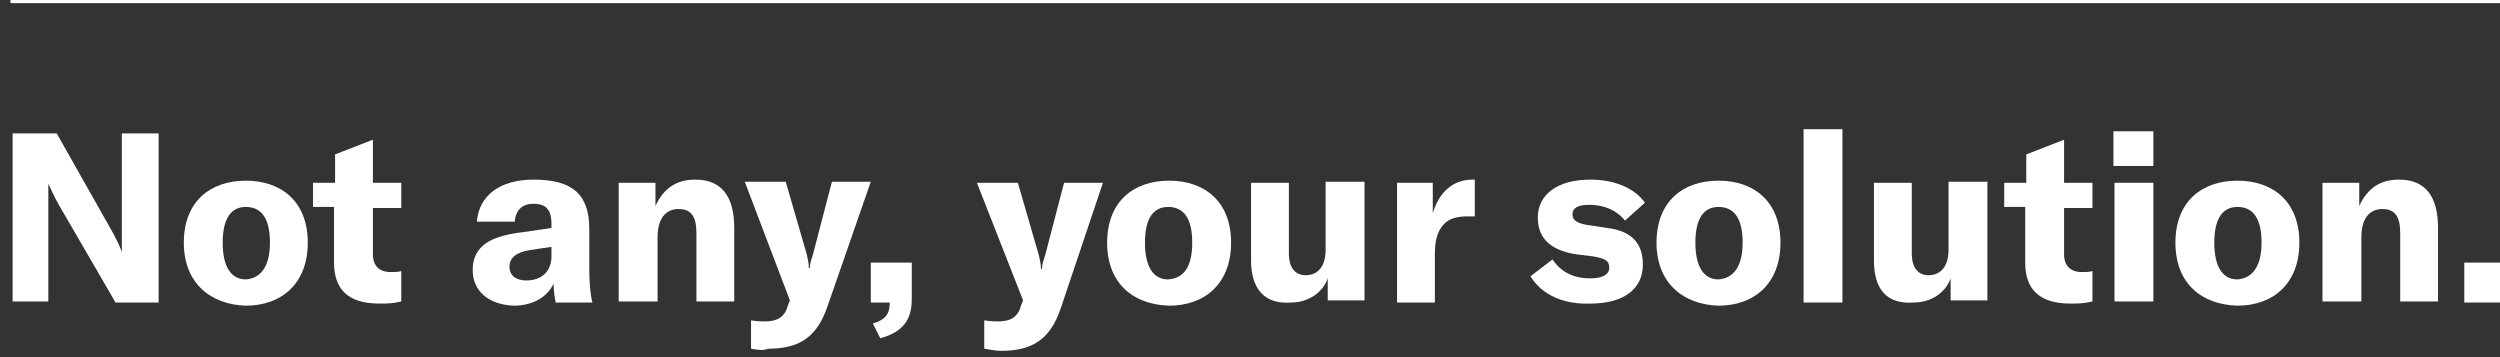 <?xml version="1.0" encoding="UTF-8"?>
<svg width="238px" height="34px" viewBox="0 0 238 34" version="1.1" xmlns="http://www.w3.org/2000/svg" xmlns:xlink="http://www.w3.org/1999/xlink">
    <rect x="0" y="0" width="238" height="34" fill="#333333" stroke="none"/>
    <!-- Generator: Sketch 52.6 (67491) - http://www.bohemiancoding.com/sketch -->
    <title>claim-dark</title>
    <desc>Created with Sketch.</desc>
    <g id="claim-dark" stroke="none" stroke-width="1" fill="none" fill-rule="evenodd">
        <g id="logo-claim-dark" transform="translate(1, -59)" fill="#FFFFFF">
            <rect id="Rectangle" x="0" y="0" width="237.3" height="59.3"></rect>
            <g id="Group" transform="translate(0, 71)">
                <path d="M0.2,0.7 L4.4,0.7 L9.6,9.9 C10,10.6 10.4,11.4 10.6,12 C10.6,11.4 10.6,10.7 10.6,9.9 L10.6,0.7 L14.1,0.7 L14.1,16.8 L10,16.8 L4.6,7.5 C4.2,6.8 3.9,6.1 3.6,5.5 C3.6,6.2 3.6,6.8 3.6,7.6 L3.6,16.7 L0.2,16.7 L0.2,0.7 Z" id="Path"></path>
                <path d="M16.5,11.1 C16.5,7.2 19,5.2 22.4,5.2 C25.8,5.2 28.3,7.2 28.3,11.1 C28.3,15 25.8,17.1 22.4,17.1 C19.1,17 16.5,15 16.5,11.1 Z M24.7,11.1 C24.7,8.8 23.9,7.7 22.4,7.7 C21,7.7 20.2,8.8 20.2,11.1 C20.2,13.4 21,14.6 22.4,14.6 C23.8,14.5 24.7,13.4 24.7,11.1 Z" id="Shape" fill-rule="nonzero"></path>
                <path d="M28.9,5.4 L30.9,5.4 L30.9,2.7 L34.5,1.3 L34.5,5.4 L37.2,5.4 L37.2,7.8 L34.5,7.8 L34.5,12.2 C34.5,13.3 35.1,13.9 36.2,13.9 C36.6,13.9 36.9,13.9 37.2,13.8 L37.2,16.7 C36.4,16.9 35.8,16.9 35.1,16.9 C32.1,16.9 30.8,15.5 30.8,13 L30.8,7.7 L28.8,7.7 L28.8,5.4 L28.9,5.4 Z" id="Path"></path>
                <path d="M44,13.7 C44,12.6 44.4,11.8 45.2,11.2 C45.9,10.7 47,10.3 48.8,10.1 L51.5,9.7 L51.5,9.3 C51.5,8 51,7.4 49.8,7.4 C48.7,7.4 48.1,8 48,9.1 L44.4,9.1 C44.6,6.6 46.6,5.1 49.8,5.1 C53.5,5.1 55.1,6.5 55.1,9.8 L55.1,13.6 C55.1,14.9 55.2,16.1 55.4,16.8 L51.9,16.8 C51.8,16.3 51.7,15.6 51.7,15 C51.1,16.3 49.7,17.1 47.9,17.1 C45.5,17 44,15.7 44,13.7 Z M51.5,12.4 L51.5,11.5 L49.5,11.8 C48.2,12 47.5,12.5 47.5,13.4 C47.5,14.2 48.1,14.7 49.1,14.7 C50.6,14.7 51.5,13.8 51.5,12.4 Z" id="Shape" fill-rule="nonzero"></path>
                <path d="M57.9,5.4 L61.4,5.4 L61.4,7.6 C62.2,5.9 63.4,5.1 65.2,5.1 C67.7,5.1 68.9,6.7 68.9,9.7 L68.9,16.7 L65.3,16.7 L65.3,10.2 C65.3,8.6 64.8,7.9 63.6,7.9 C62.3,7.9 61.6,8.9 61.6,10.6 L61.6,16.7 L57.9,16.7 L57.9,5.4 Z" id="Path"></path>
                <path d="M70.5,21.2 L70.5,18.5 C71.2,18.6 71.5,18.6 71.8,18.6 C73,18.6 73.7,18.2 74,17.1 L74.2,16.6 L69.9,5.3 L73.8,5.3 L75.8,12.2 C75.9,12.7 76,13 76,13.5 L76.1,13.5 C76.1,13.1 76.2,12.8 76.4,12.2 L78.2,5.3 L81.9,5.3 L77.8,17.1 C76.8,20.1 75.1,21.2 72.1,21.2 C71.7,21.4 71.1,21.3 70.5,21.2 Z" id="Path"></path>
                <path d="M82.1,18.8 C83.4,18.4 83.7,17.8 83.7,16.8 L81.9,16.8 L81.9,13 L85.8,13 L85.8,16.5 C85.8,18.4 85,19.6 82.8,20.2 L82.1,18.8 Z" id="Path"></path>
                <path d="M92.7,21.2 L92.7,18.5 C93.4,18.6 93.7,18.6 94,18.6 C95.2,18.6 95.9,18.2 96.2,17.1 L96.4,16.6 L92,5.4 L95.9,5.4 L97.9,12.3 C98,12.8 98.1,13.1 98.1,13.6 L98.2,13.6 C98.2,13.2 98.3,12.9 98.5,12.3 L100.3,5.4 L104,5.4 L100,17.3 C99,20.3 97.3,21.4 94.3,21.4 C93.9,21.4 93.3,21.3 92.7,21.2 Z" id="Path"></path>
                <path d="M104.4,11.1 C104.4,7.2 106.9,5.2 110.3,5.2 C113.7,5.2 116.2,7.2 116.2,11.1 C116.2,15 113.7,17.1 110.3,17.1 C106.9,17 104.4,15 104.4,11.1 Z M112.5,11.1 C112.5,8.8 111.7,7.7 110.2,7.7 C108.8,7.7 108,8.8 108,11.1 C108,13.4 108.8,14.6 110.2,14.6 C111.7,14.5 112.5,13.4 112.5,11.1 Z" id="Shape" fill-rule="nonzero"></path>
                <path d="M118.1,12.8 L118.1,5.4 L121.7,5.4 L121.7,12.1 C121.7,13.5 122.3,14.2 123.3,14.2 C124.5,14.2 125.2,13.3 125.2,11.8 L125.2,5.3 L128.9,5.3 L128.9,16.6 L125.4,16.6 L125.4,14.5 C124.9,15.9 123.5,16.8 121.9,16.8 C119.3,17 118.1,15.4 118.1,12.8 Z" id="Path"></path>
                <path d="M139.2,5.1 L139.4,5.1 L139.4,8.6 C139.2,8.6 139,8.6 138.7,8.6 C137.7,8.6 137,8.8 136.5,9.3 C135.8,10 135.6,11 135.6,12.2 L135.6,16.8 L132,16.8 L132,5.4 L135.4,5.4 L135.4,8.3 C136,6.3 137.3,5.1 139.2,5.1 Z" id="Path"></path>
                <path d="M144.7,14.3 L146.8,12.7 C147.6,13.9 148.8,14.5 150.4,14.5 C151.6,14.5 152.2,14.1 152.2,13.5 C152.2,12.8 151.8,12.6 150.6,12.4 L149,12.2 C146.5,11.8 145.4,10.6 145.4,8.7 C145.4,6.5 147.3,5.1 150.4,5.1 C152.7,5.1 154.6,5.9 155.6,7.3 L153.7,9 C152.9,8 151.7,7.5 150.3,7.5 C149.2,7.5 148.7,7.8 148.7,8.4 C148.7,8.9 149,9.2 150,9.4 L152,9.7 C154.4,10 155.4,11.2 155.4,13.2 C155.4,15.5 153.6,16.9 150.4,16.9 C147.9,17 145.8,16.1 144.7,14.3 Z" id="Path"></path>
                <path d="M156.7,11.1 C156.7,7.2 159.2,5.2 162.6,5.2 C166,5.2 168.5,7.2 168.5,11.1 C168.5,15 166,17.1 162.6,17.1 C159.3,17 156.7,15 156.7,11.1 Z M164.9,11.1 C164.9,8.8 164.1,7.7 162.6,7.7 C161.2,7.7 160.4,8.8 160.4,11.1 C160.4,13.4 161.2,14.6 162.6,14.6 C164,14.5 164.9,13.4 164.9,11.1 Z" id="Shape" fill-rule="nonzero"></path>
                <polygon id="Path" points="174.4 16.8 170.7 16.8 170.7 0.3 174.4 0.3"></polygon>
                <path d="M177.4,12.8 L177.4,5.4 L181,5.4 L181,12.1 C181,13.5 181.6,14.2 182.6,14.2 C183.8,14.2 184.5,13.3 184.5,11.8 L184.5,5.3 L188.2,5.3 L188.2,16.6 L184.7,16.6 L184.7,14.5 C184.2,15.9 182.8,16.8 181.2,16.8 C178.5,17 177.4,15.4 177.4,12.8 Z" id="Path"></path>
                <path d="M189.9,5.4 L191.9,5.4 L191.9,2.7 L195.5,1.3 L195.5,5.4 L198.2,5.4 L198.2,7.8 L195.5,7.8 L195.5,12.2 C195.5,13.3 196.1,13.9 197.2,13.9 C197.6,13.9 197.9,13.9 198.2,13.8 L198.2,16.7 C197.4,16.9 196.8,16.9 196.1,16.9 C193.1,16.9 191.8,15.5 191.8,13 L191.8,7.7 L189.8,7.7 L189.8,5.4 L189.9,5.4 Z" id="Path"></path>
                <path d="M200.2,0.5 L204,0.5 L204,3.8 L200.2,3.8 L200.2,0.5 Z M200.3,5.4 L204,5.4 L204,16.7 L200.3,16.7 L200.3,5.4 Z" id="Shape" fill-rule="nonzero"></path>
                <path d="M206.1,11.1 C206.1,7.2 208.6,5.2 212,5.2 C215.4,5.2 217.9,7.2 217.9,11.1 C217.9,15 215.4,17.1 212,17.1 C208.6,17 206.1,15 206.1,11.1 Z M214.3,11.1 C214.3,8.8 213.5,7.7 212,7.7 C210.6,7.7 209.8,8.8 209.8,11.1 C209.8,13.4 210.6,14.6 212,14.6 C213.4,14.5 214.3,13.4 214.3,11.1 Z" id="Shape" fill-rule="nonzero"></path>
                <path d="M220.1,5.4 L223.6,5.4 L223.6,7.6 C224.4,5.9 225.6,5.1 227.4,5.1 C229.9,5.1 231.1,6.7 231.1,9.7 L231.1,16.7 L227.5,16.7 L227.5,10.2 C227.5,8.6 227,7.9 225.8,7.9 C224.5,7.9 223.8,8.9 223.8,10.6 L223.8,16.7 L220.1,16.7 L220.1,5.4 Z" id="Path"></path>
                <polygon id="Path" points="237.5 16.8 233.6 16.8 233.6 13 237.5 13"></polygon>
            </g>
        </g>
    </g>
</svg>
